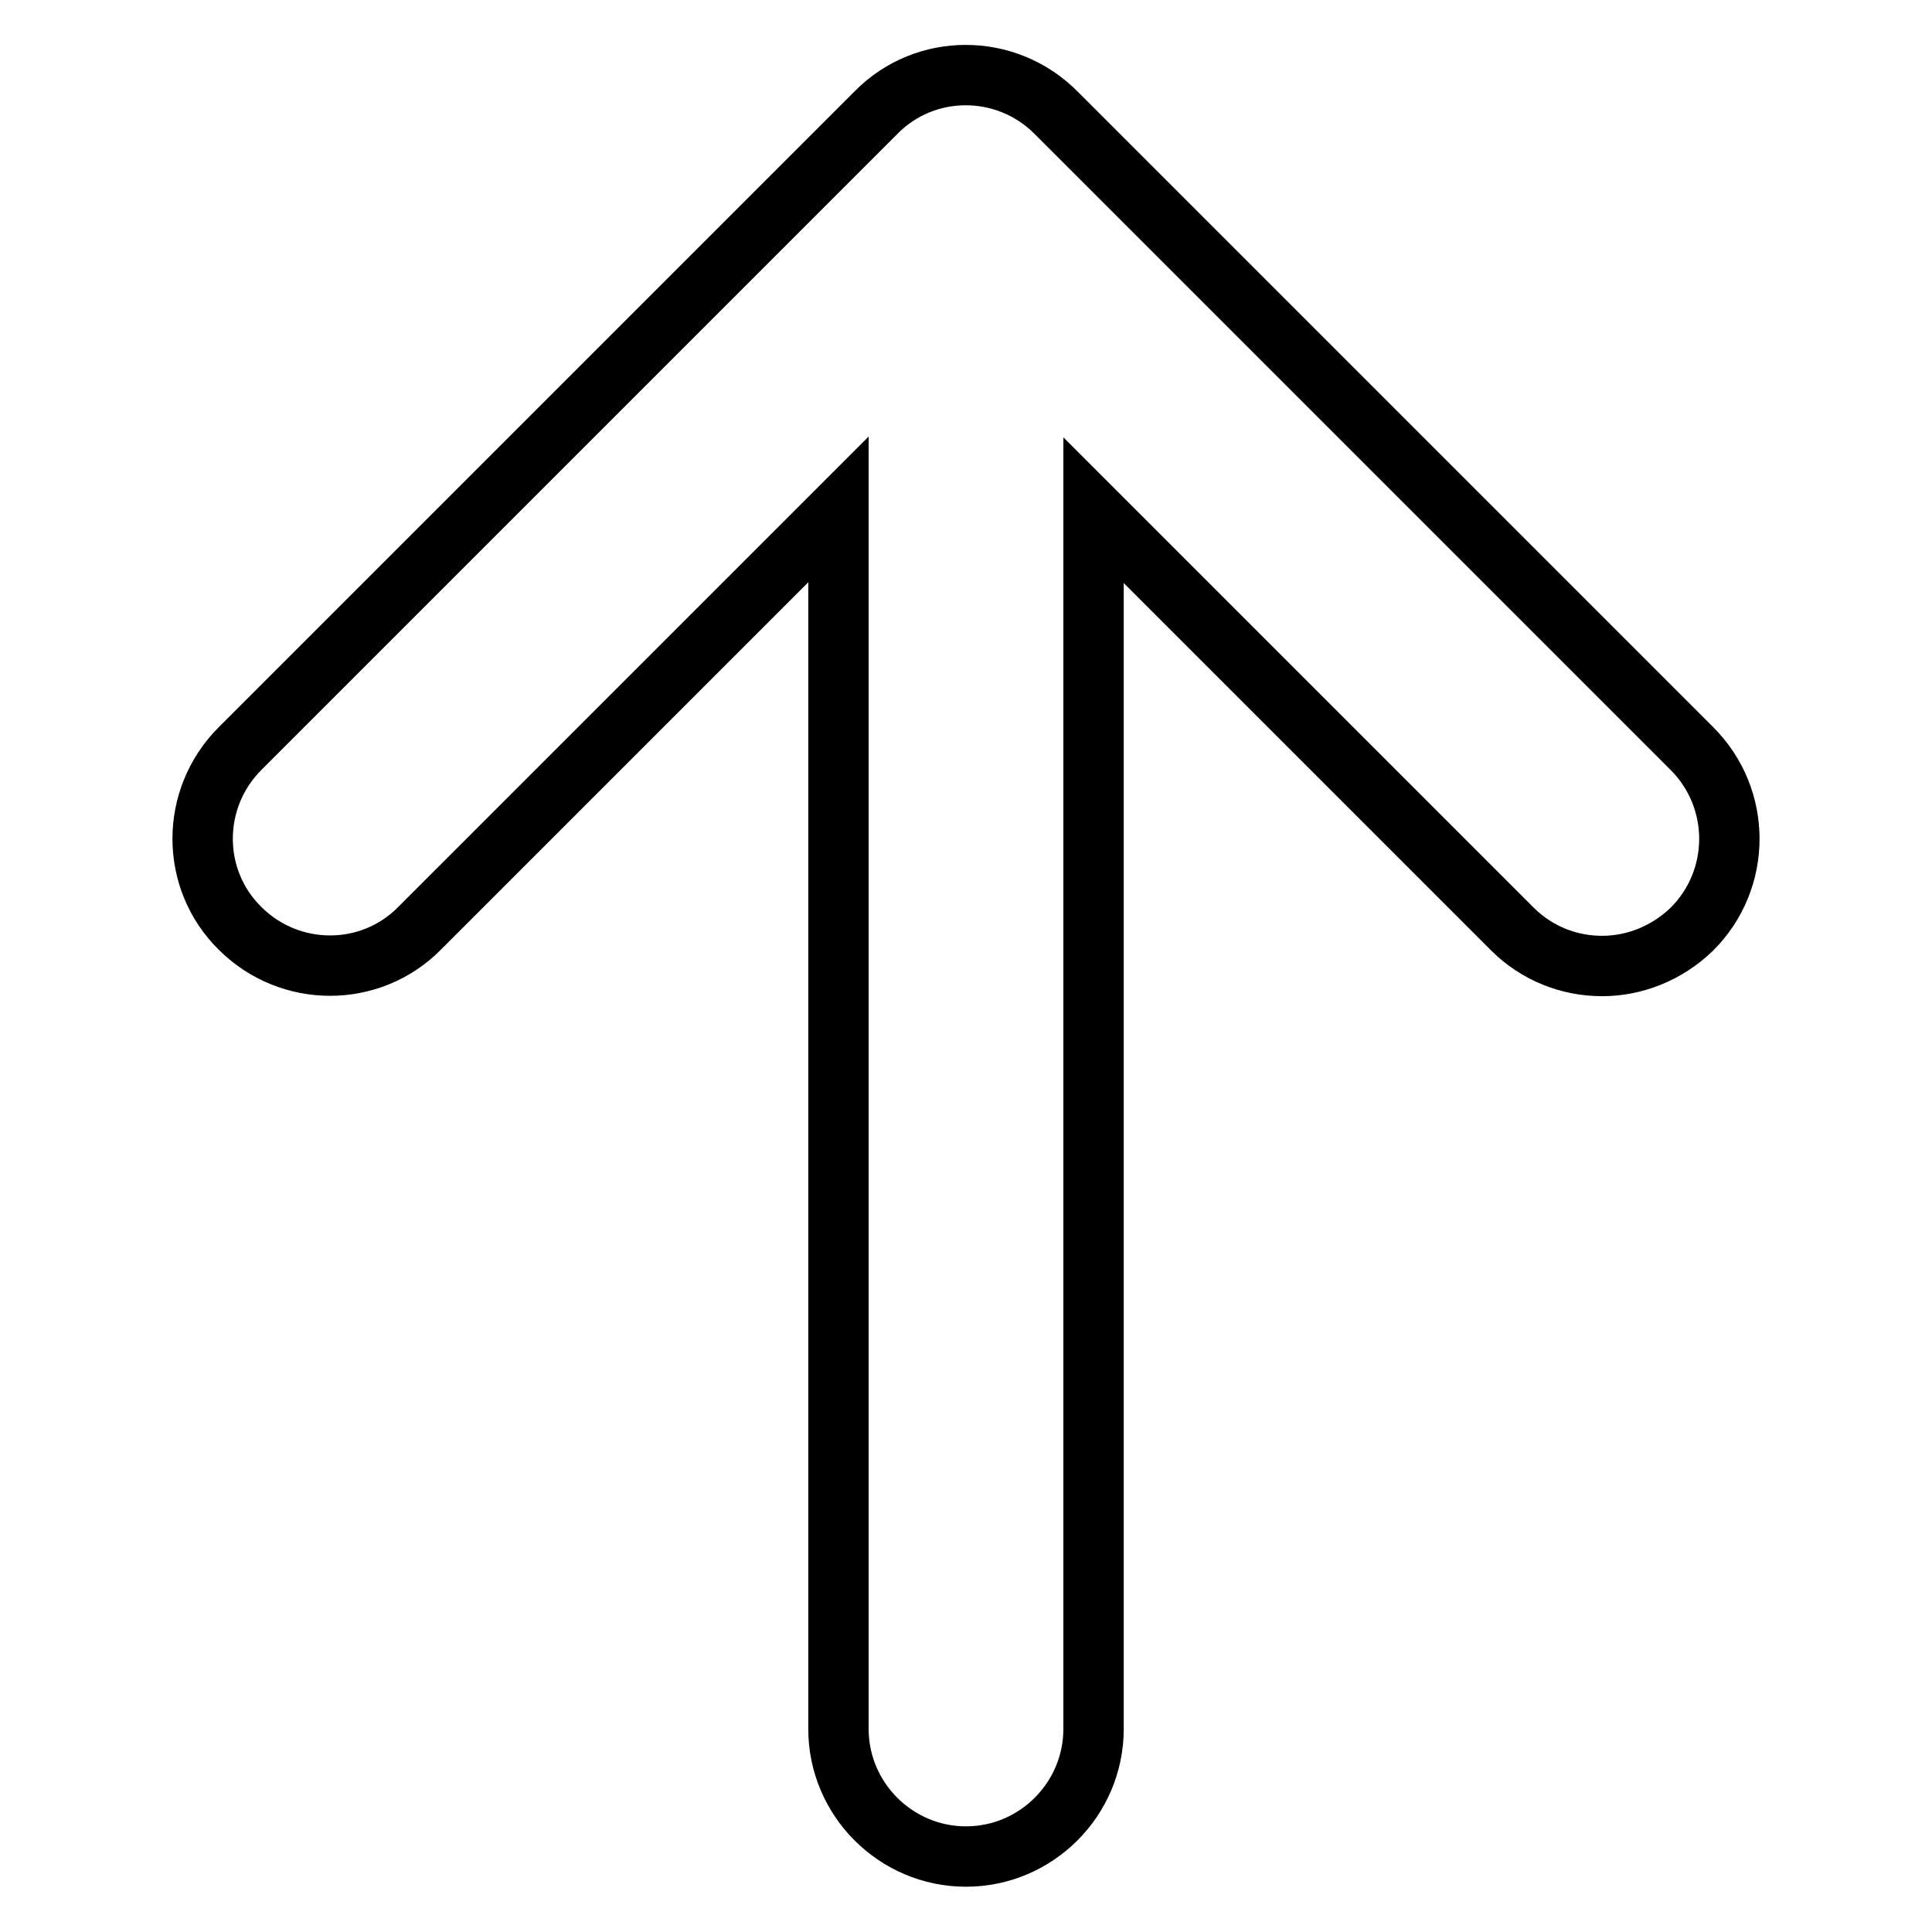 <?xml version="1.0" encoding="utf-8"?>
<!-- Svg Vector Icons : http://www.onlinewebfonts.com/icon -->
<!DOCTYPE svg PUBLIC "-//W3C//DTD SVG 1.1//EN" "http://www.w3.org/Graphics/SVG/1.1/DTD/svg11.dtd">
<svg version="1.1" xmlns="http://www.w3.org/2000/svg" xmlns:xlink="http://www.w3.org/1999/xlink" x="0px" y="0px" viewBox="0 0 256 256" enable-background="new 0 0 256 256" xml:space="preserve">
<g><g><path stroke-width="8" fill-opacity="0" stroke="#000000"  d="M224.2,99.2l-84.3-84.3c-6.6-6.6-17.3-6.6-23.8,0L31.8,99.2c-6.6,6.6-6.6,17.3,0,23.8c6.6,6.6,17.3,6.6,23.8,0l55.5-55.5v161.6c0,9.3,7.6,16.9,16.9,16.9c9.3,0,16.9-7.6,16.9-16.9V67.6l55.5,55.5c3.3,3.3,7.6,4.9,11.9,4.9c4.3,0,8.6-1.7,11.9-4.9C230.8,116.5,230.8,105.8,224.2,99.2L224.2,99.2z"/></g></g>
</svg>